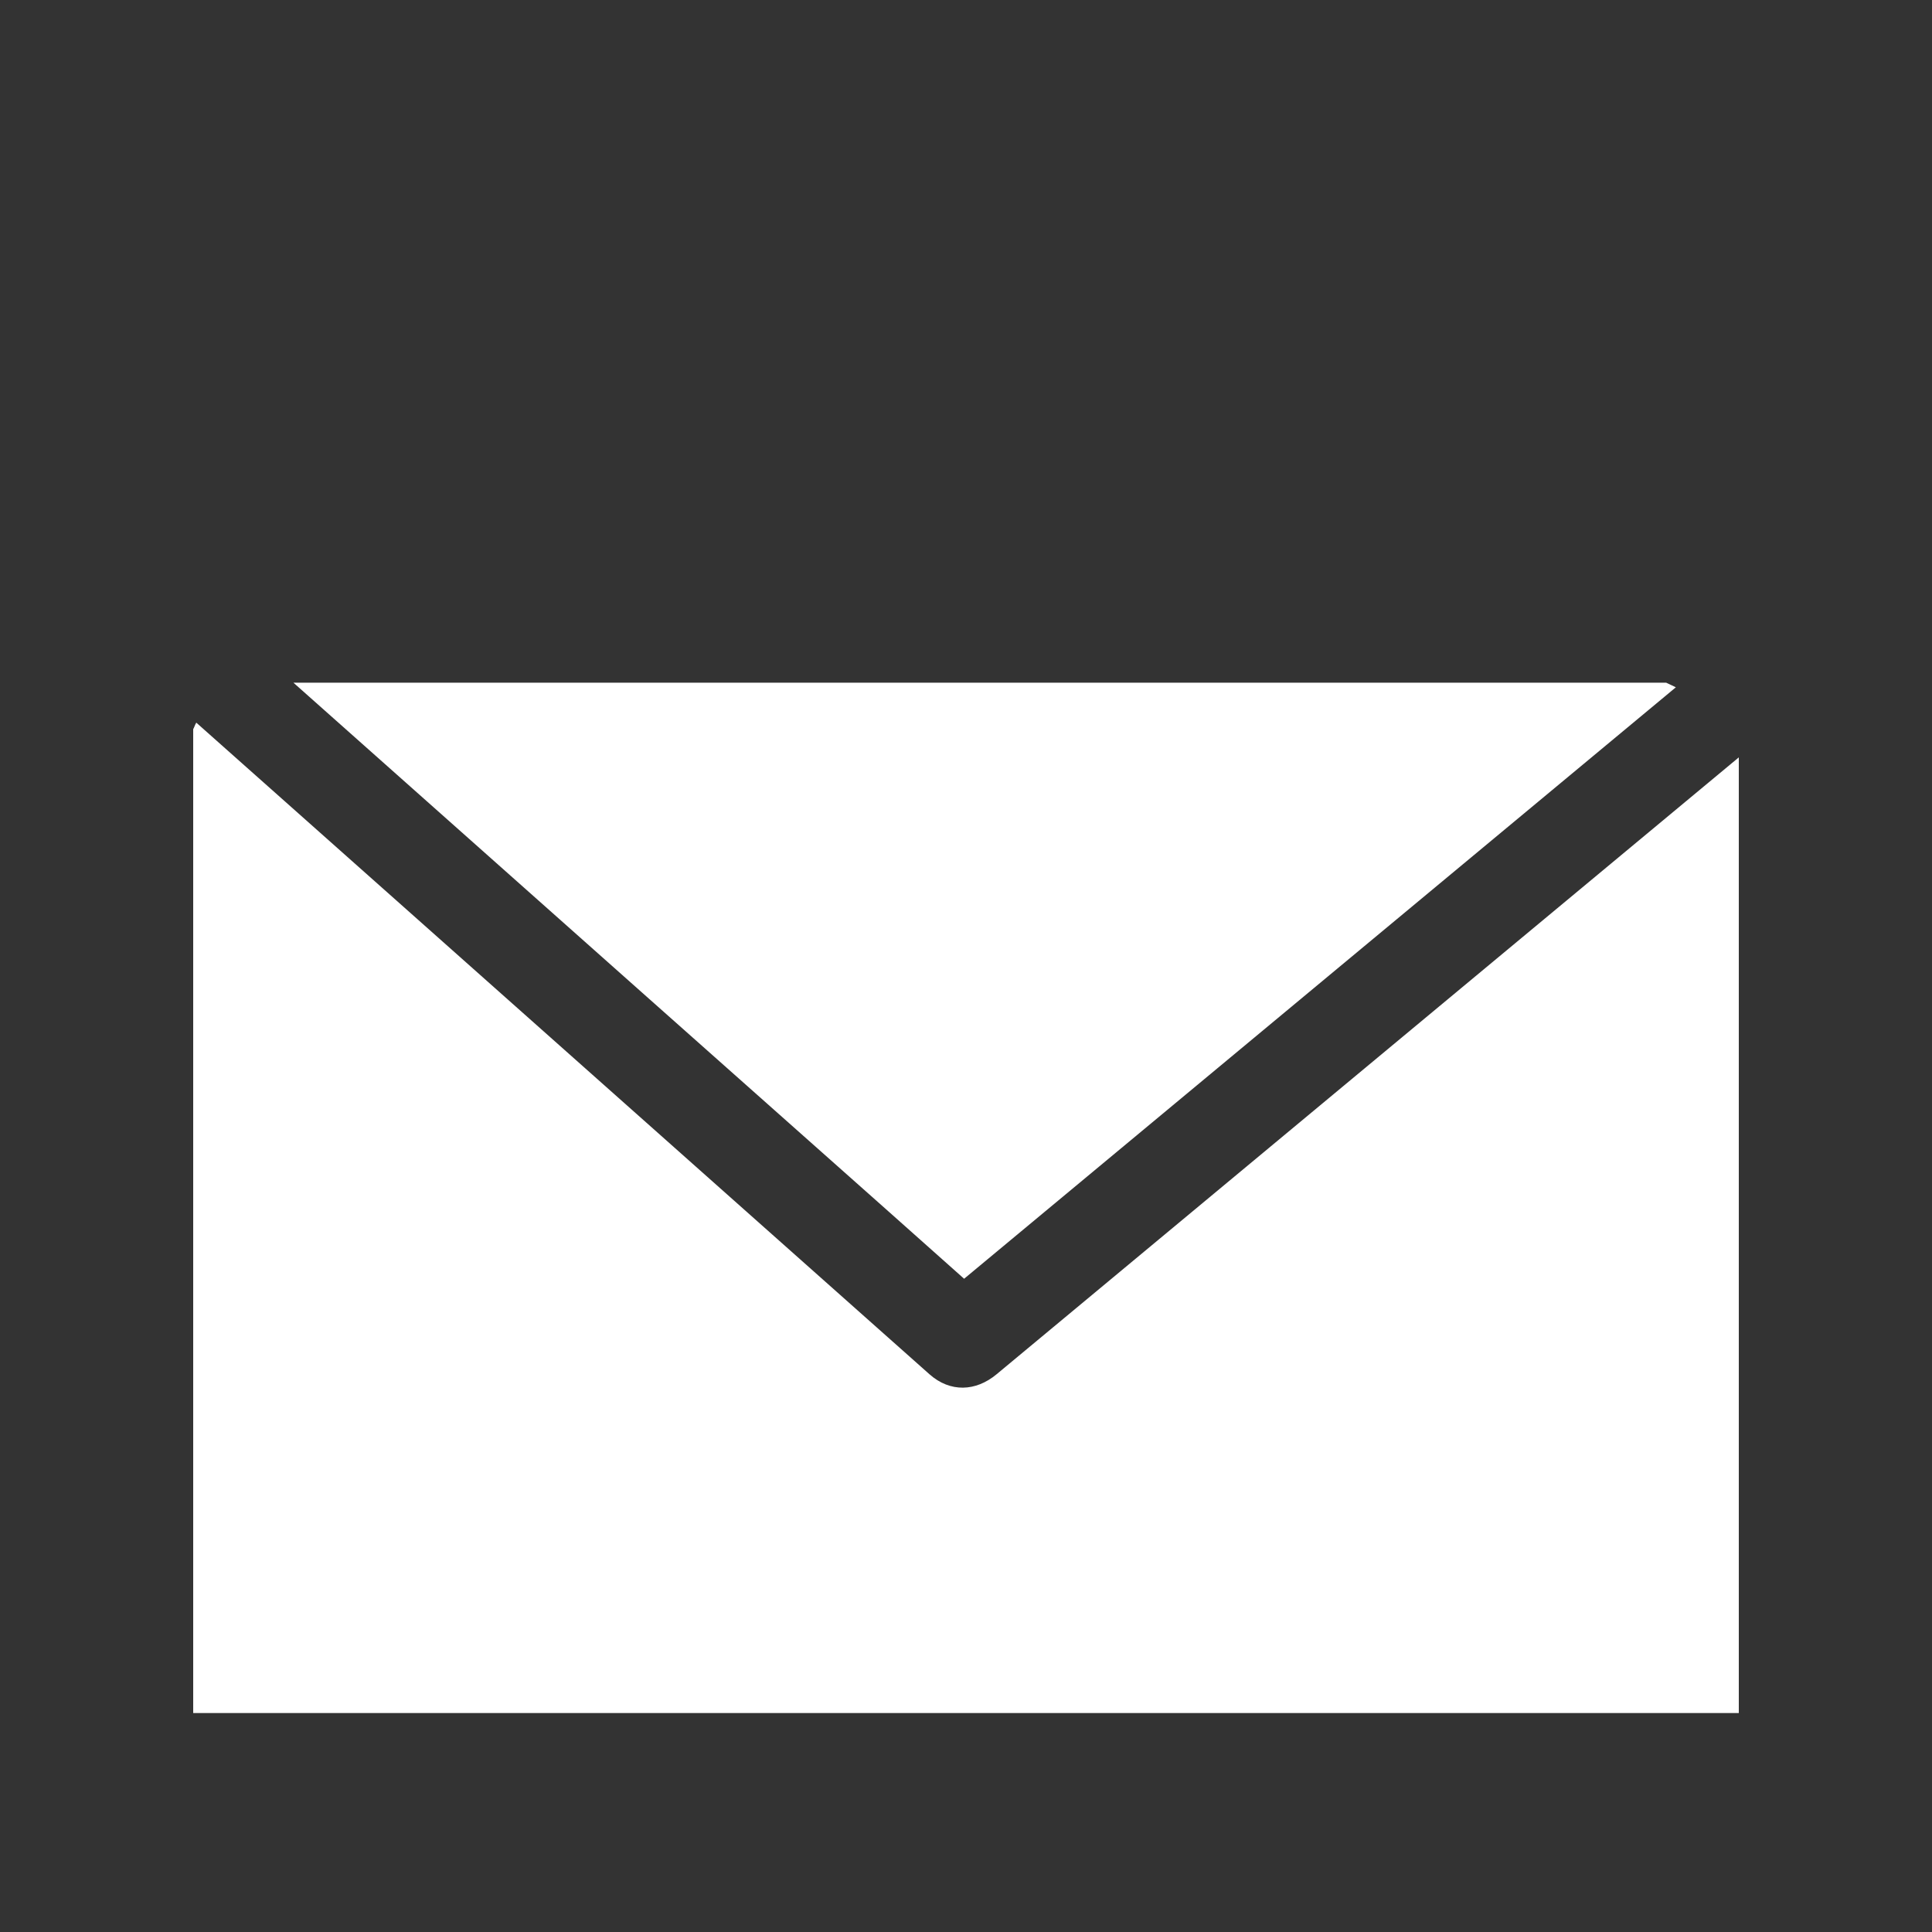 <?xml version="1.0" encoding="UTF-8"?> <svg xmlns="http://www.w3.org/2000/svg" width="50" height="50" viewBox="0 0 50 50" fill="none"><rect x="0" y="0" width="50" height="50" fill="#333333" stroke="none"/><g clip-path="url(#clip0_312_70)"><path d="M25.79 35.567C25.252 36.014 24.592 36.041 24.056 35.567C17.733 29.945 11.406 24.325 5.08 18.702C5.047 18.752 5.03 18.819 5 18.871V44.334H45V19.601C38.595 24.922 32.193 30.246 25.79 35.567Z" fill="white"></path><path d="M22.991 31.349C23.643 31.931 24.299 32.513 24.951 33.094C31.094 27.991 37.231 22.89 43.371 17.787C43.289 17.744 43.201 17.709 43.12 17.668H7.594C10.637 20.374 13.683 23.079 16.726 25.785C18.816 27.639 20.904 29.494 22.991 31.349Z" fill="white"></path></g><defs><clipPath id="clip0_312_70"><rect width="50" height="50" fill="white"></rect></clipPath></defs></svg> 
